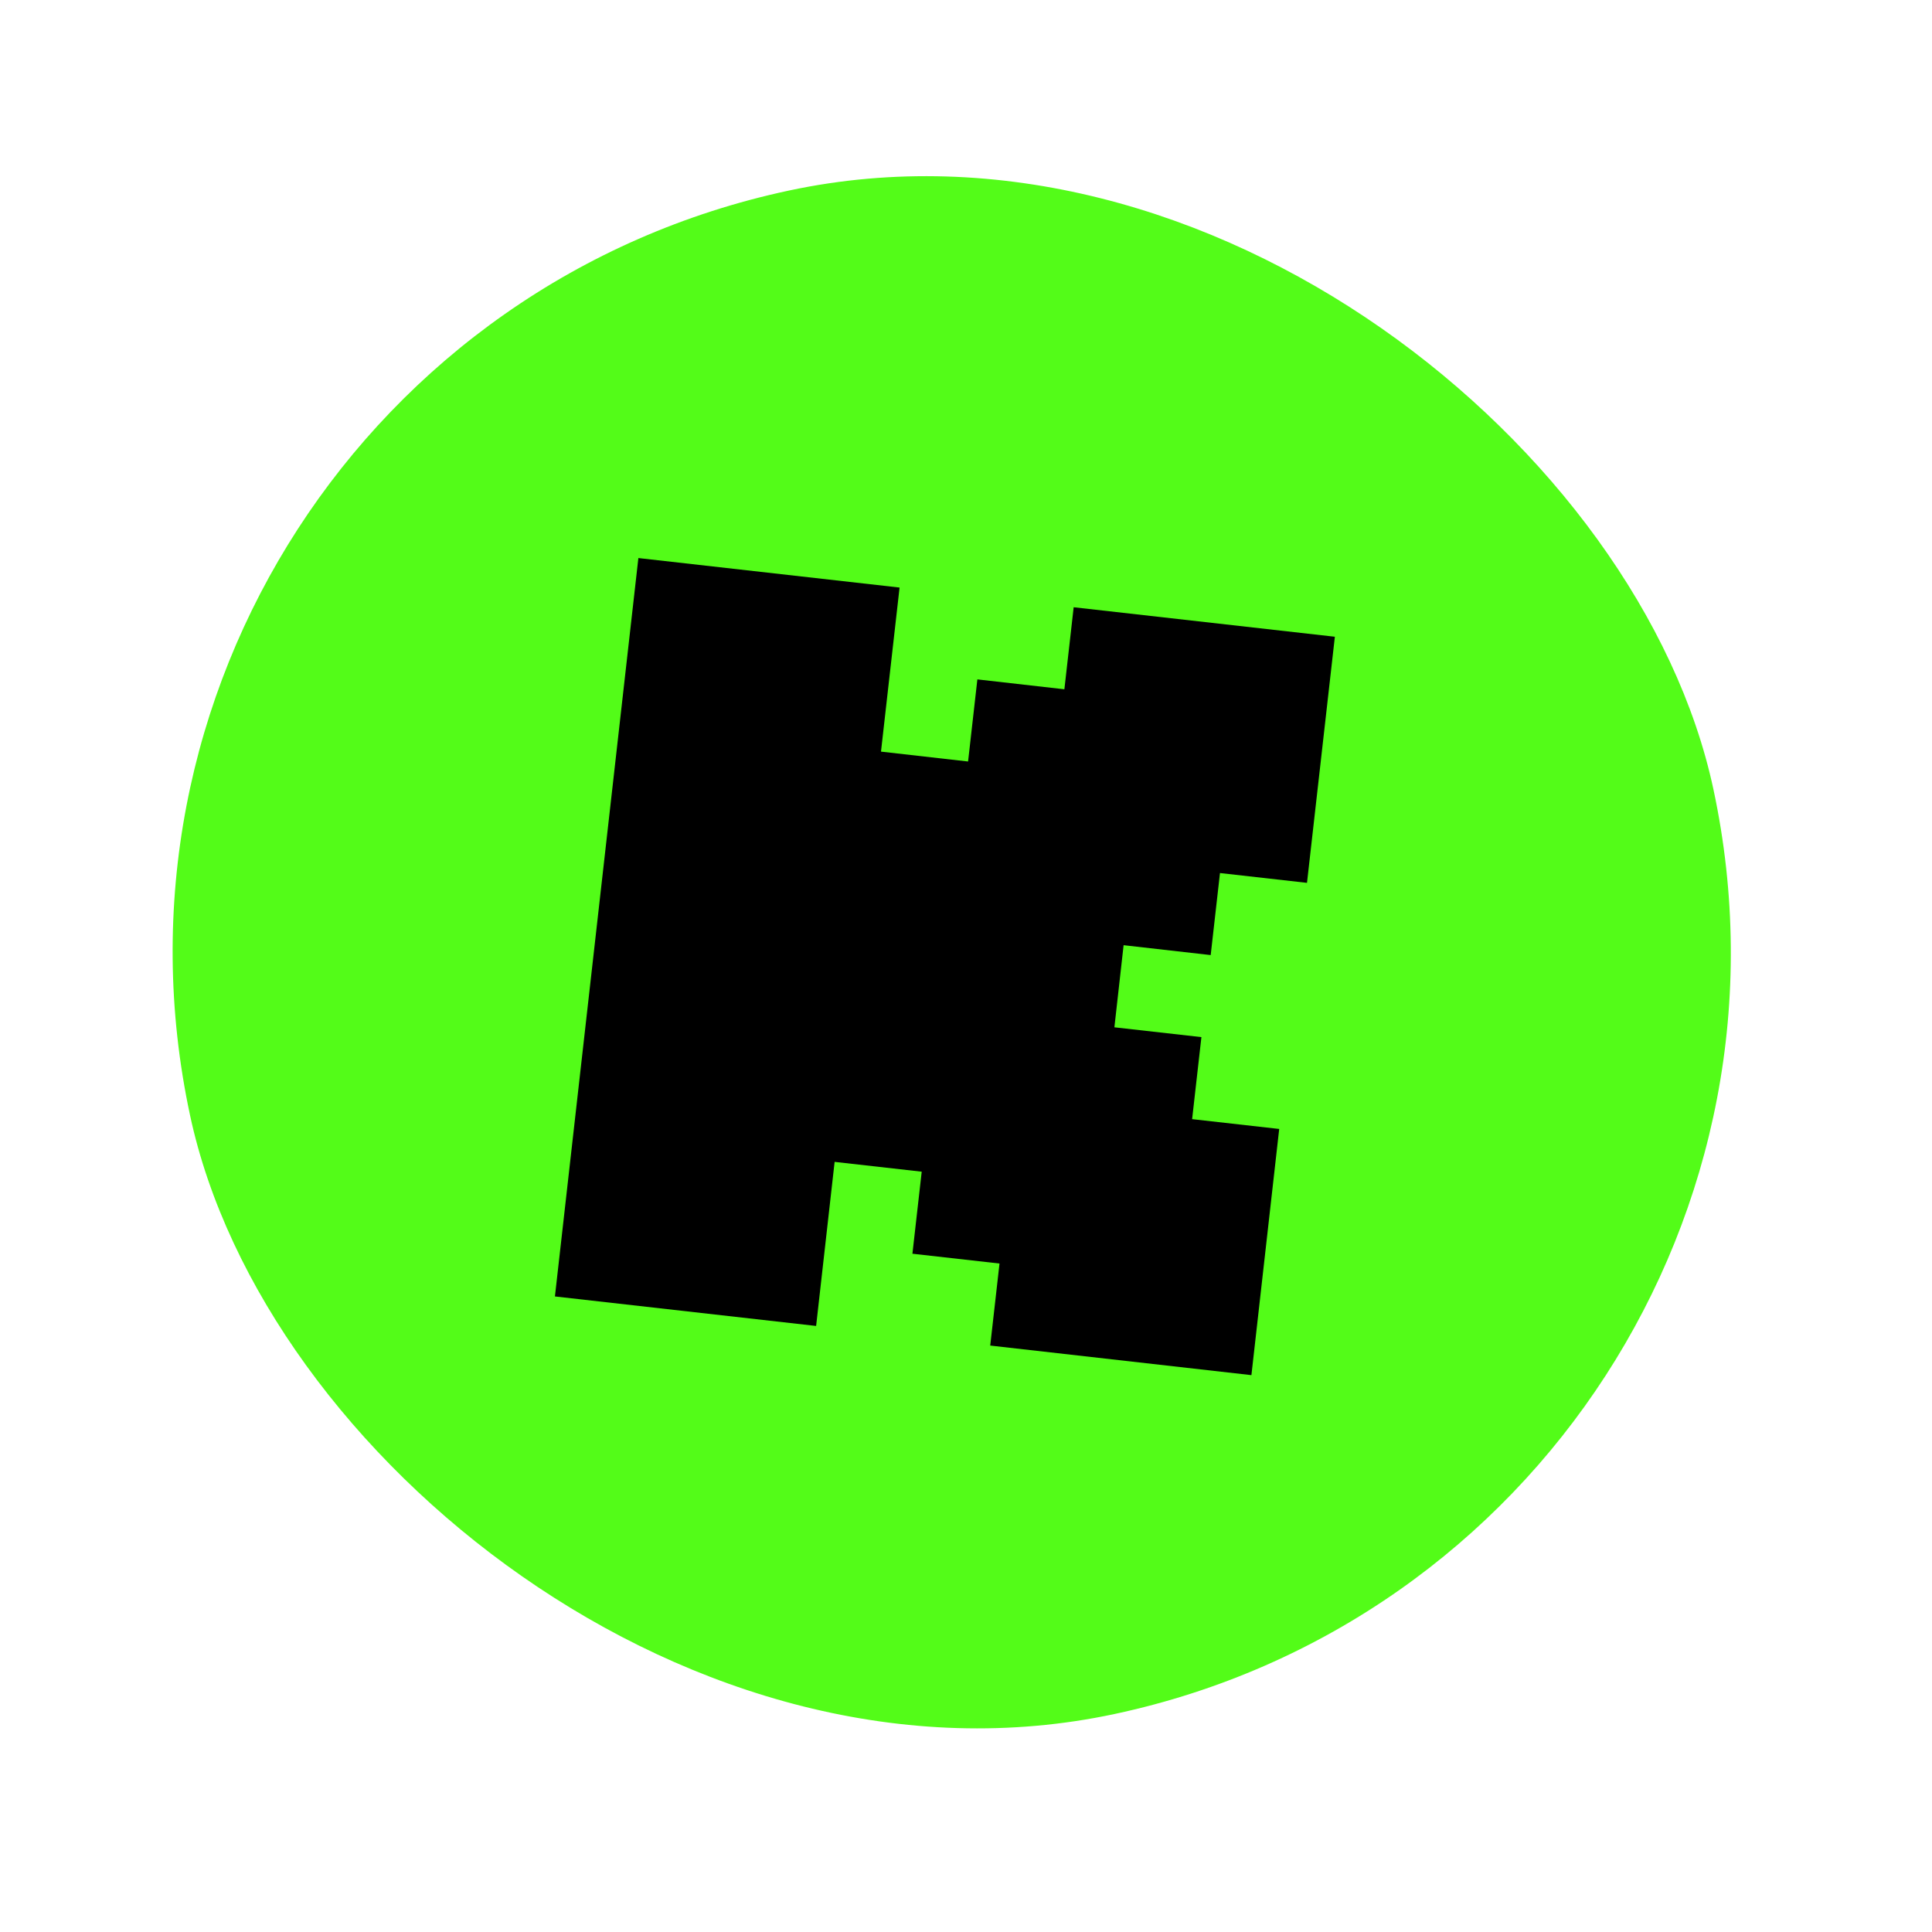 <svg width="26" height="26" viewBox="0 0 26 26" fill="none" xmlns="http://www.w3.org/2000/svg">
<rect x="0.363" y="4.76" width="20.965" height="20.965" rx="10.482" transform="rotate(-12.086 0.363 4.76)" fill="#53FC18"/>
<path fill-rule="evenodd" clip-rule="evenodd" d="M8.591 7.51L12.106 7.907L11.856 10.115L13.028 10.248L13.153 9.143L14.324 9.276L14.449 8.172L17.964 8.569L17.589 11.881L16.418 11.749L16.293 12.853L15.121 12.72L14.997 13.825L16.168 13.957L16.043 15.061L17.215 15.193L16.841 18.506L13.326 18.108L13.451 17.004L12.279 16.872L12.404 15.768L11.232 15.636L10.983 17.844L7.468 17.447L8.591 7.51Z" fill="black"/>
</svg>
